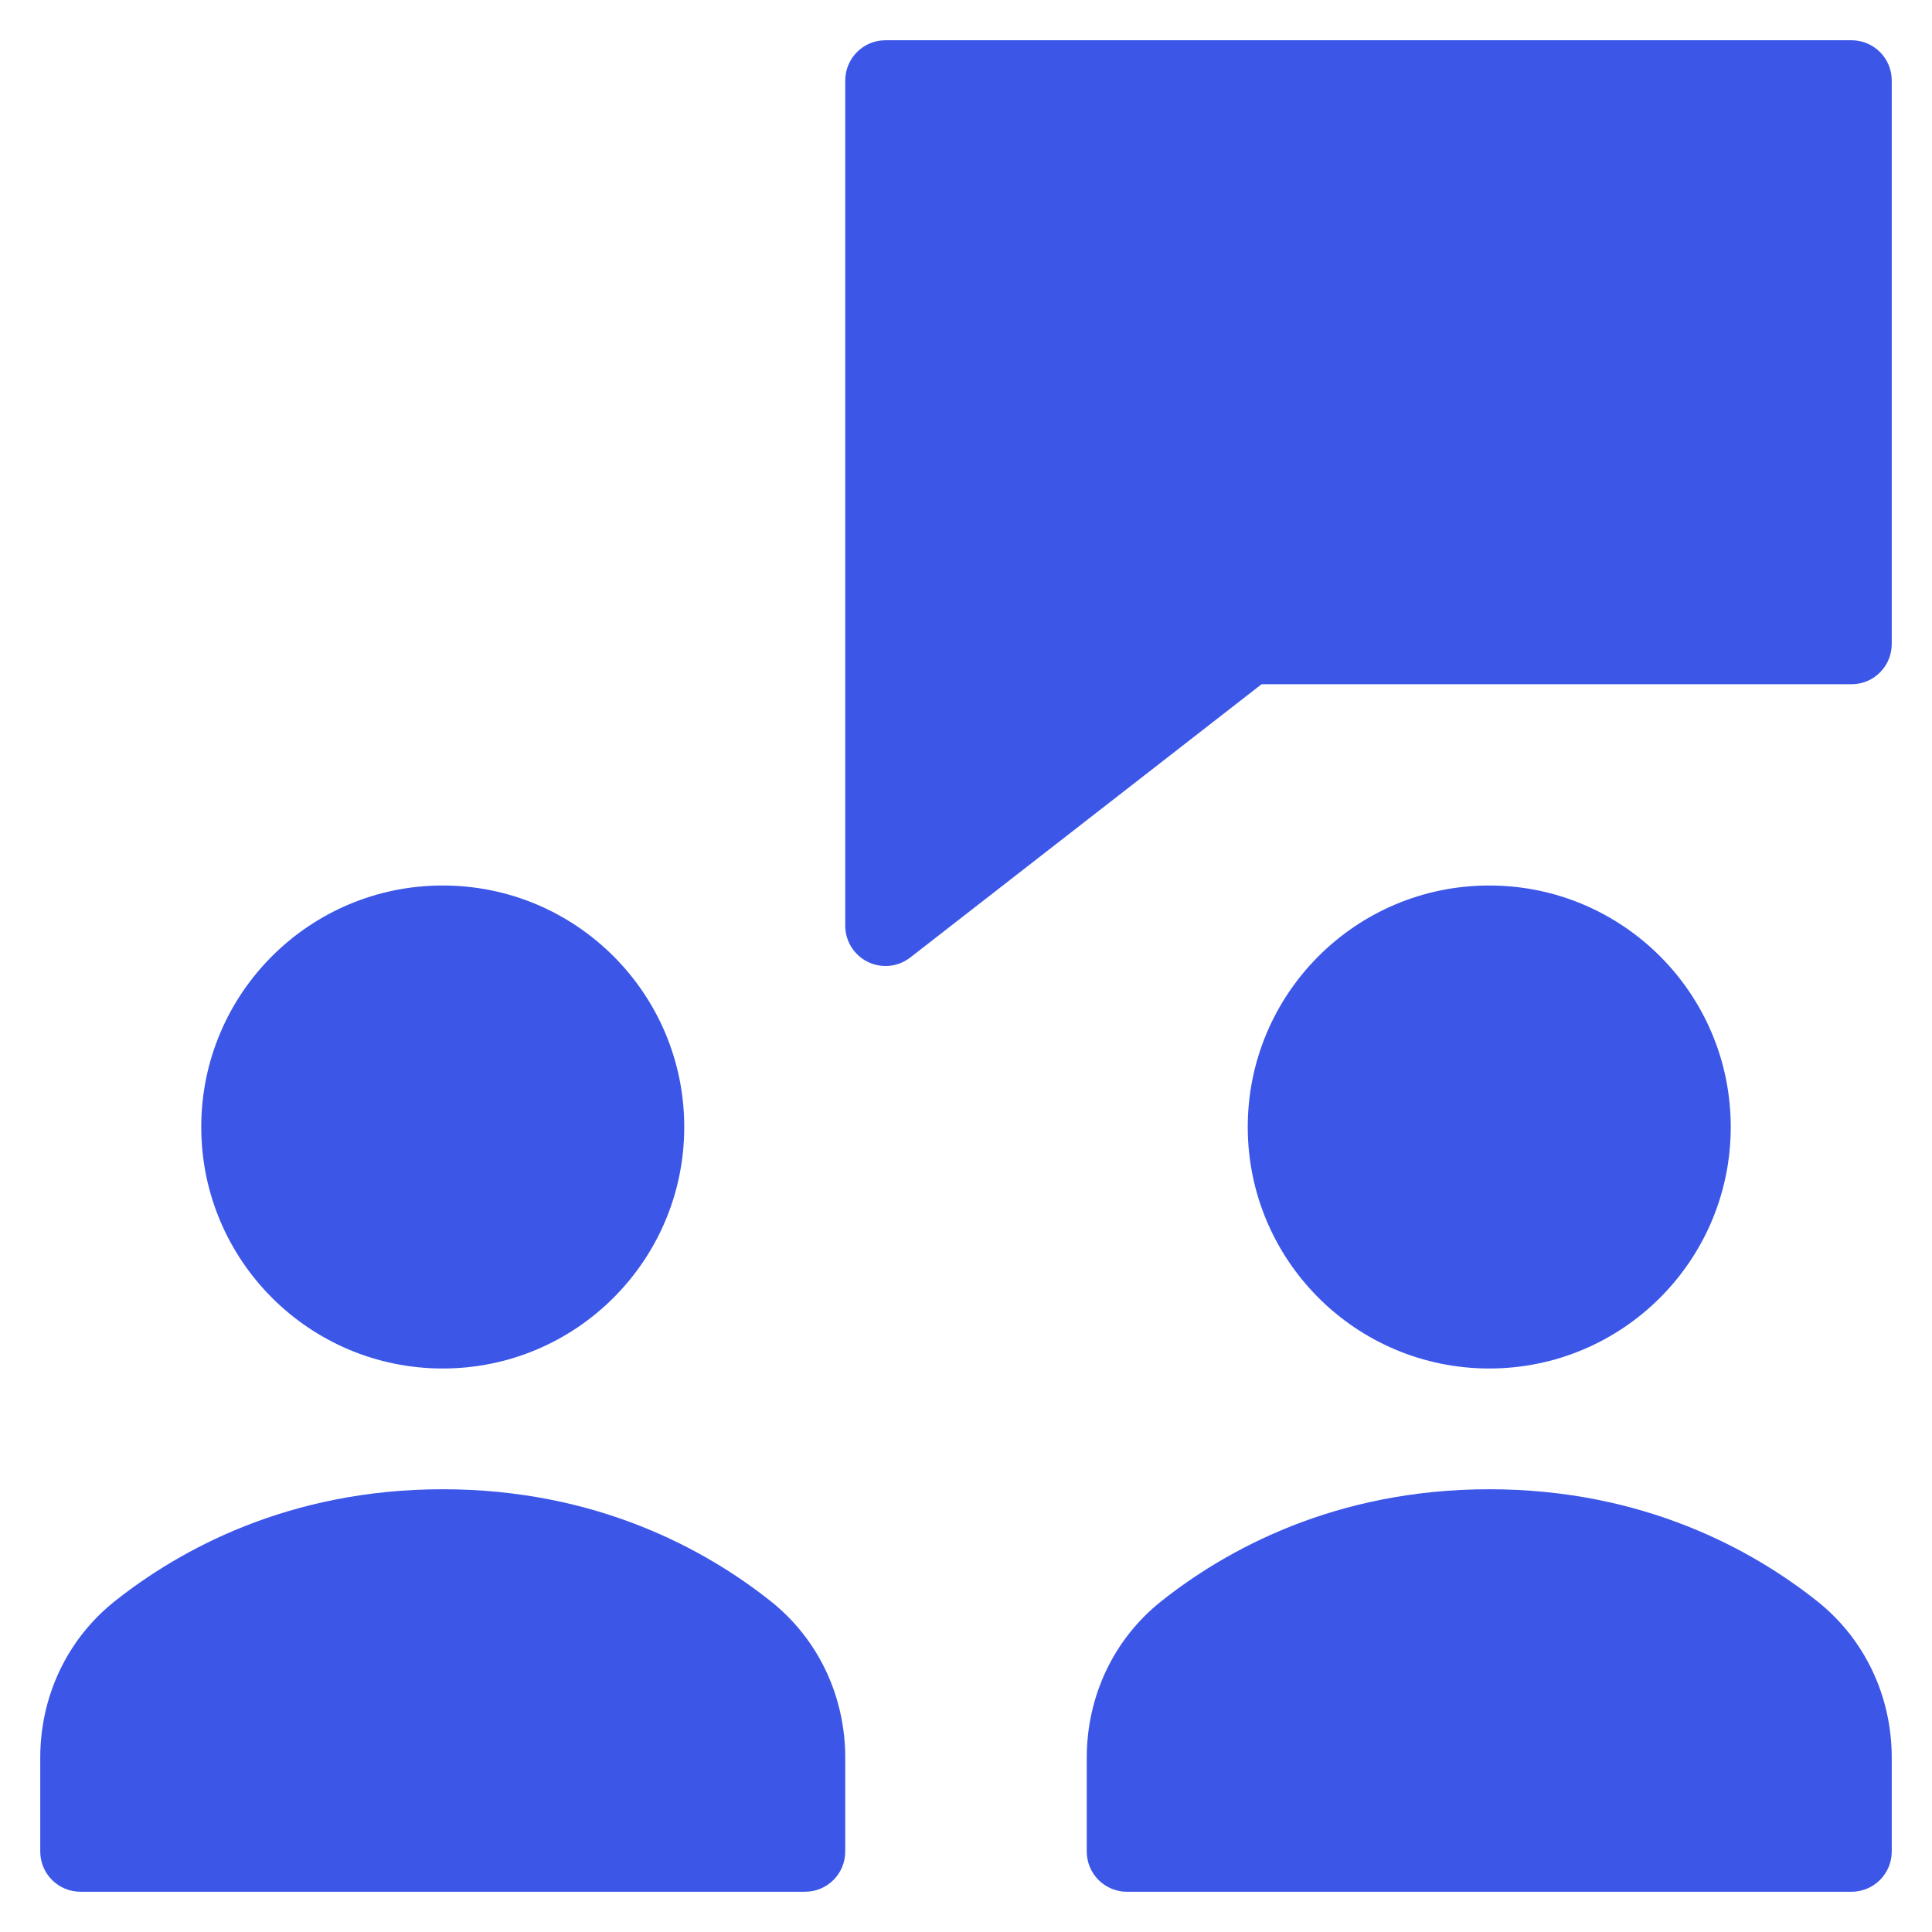 <svg xmlns="http://www.w3.org/2000/svg" width="48" height="48" viewBox="0 0 48 48"><g><rect class="nc-transparent-rect" x="0" y="0" width="48" height="48" rx="0" ry="0" fill="none" stroke="none"></rect><g class="nc-icon-wrapper" fill="#3c57e8"><path data-color="color-2" d="M46,1H22c-0.553,0-1,0.448-1,1v21c0,0.382,0.218,0.73,0.561,0.898 C21.7,23.966,21.851,24,22,24c0.218,0,0.435-0.071,0.614-0.21L31.343,17H46c0.553,0,1-0.448,1-1V2C47,1.448,46.553,1,46,1z"></path> <path fill="#3c57e8" d="M19.146,39.78C17.548,38.512,14.837,37,11,37s-6.548,1.512-8.146,2.78C1.676,40.715,1,42.134,1,43.672V46 c0,0.553,0.447,1,1,1h18c0.553,0,1-0.447,1-1v-2.328C21,42.134,20.324,40.715,19.146,39.78z"></path> <circle fill="#3c57e8" cx="11" cy="28" r="6"></circle> <path fill="#3c57e8" d="M45.146,39.78C43.548,38.512,40.837,37,37,37s-6.548,1.512-8.146,2.78C27.676,40.715,27,42.134,27,43.672V46 c0,0.553,0.447,1,1,1h18c0.553,0,1-0.447,1-1v-2.328C47,42.134,46.324,40.715,45.146,39.78z"></path> <circle fill="#3c57e8" cx="37" cy="28" r="6"></circle></g></g></svg>